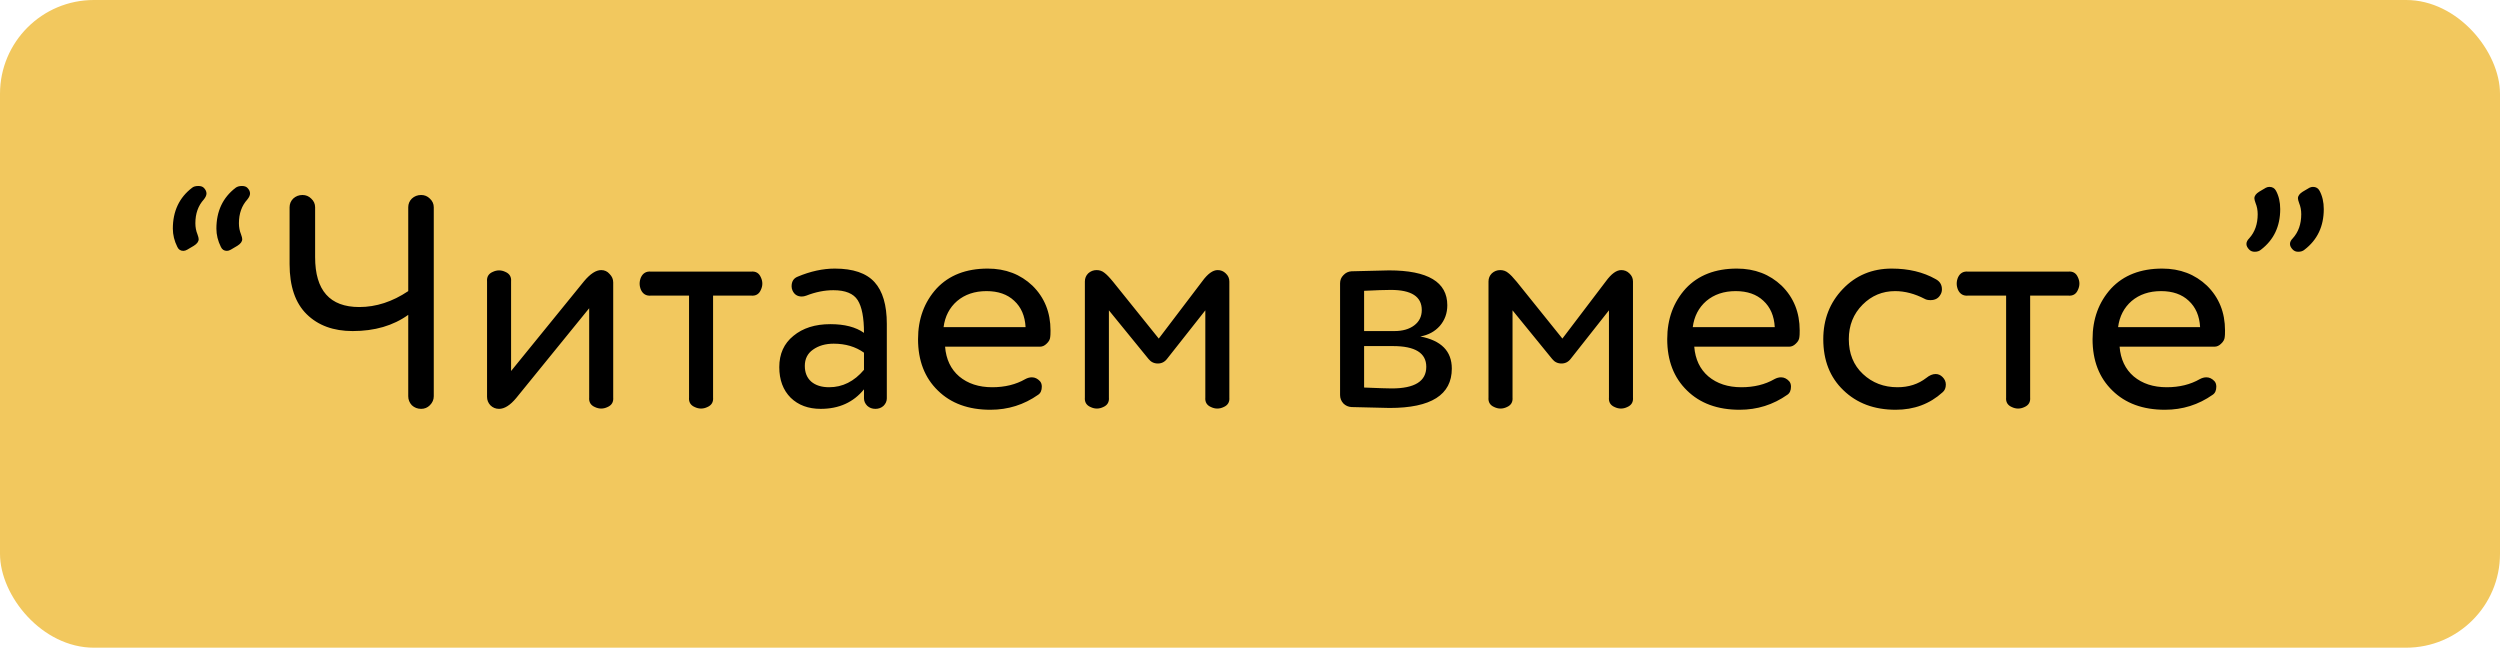 <?xml version="1.0" encoding="UTF-8"?> <svg xmlns="http://www.w3.org/2000/svg" width="799" height="207" viewBox="0 0 799 207" fill="none"> <rect width="799" height="207" rx="30" fill="#F2C85E"></rect> <path d="M77.32 59.44C78.088 59.44 78.664 59.632 79.048 60.016C79.624 60.592 79.912 61.2 79.912 61.84C79.912 62.416 79.624 63.056 79.048 63.76C77.256 65.744 76.36 68.272 76.36 71.344C76.36 72.624 76.584 73.808 77.032 74.896C77.288 75.6 77.416 76.112 77.416 76.432C77.416 77.2 76.904 77.904 75.88 78.544L73.768 79.792C73.32 80.048 72.904 80.176 72.52 80.176C71.624 80.176 70.984 79.76 70.6 78.928C69.64 77.008 69.16 75.056 69.16 73.072C69.16 67.504 71.208 63.152 75.304 60.016C75.816 59.632 76.488 59.44 77.32 59.44ZM63.4 59.44C64.168 59.44 64.744 59.632 65.128 60.016C65.704 60.592 65.992 61.2 65.992 61.84C65.992 62.416 65.704 63.056 65.128 63.76C63.336 65.744 62.44 68.272 62.44 71.344C62.44 72.624 62.664 73.808 63.112 74.896C63.368 75.6 63.496 76.112 63.496 76.432C63.496 77.2 62.984 77.904 61.96 78.544L59.848 79.792C59.4 80.048 58.984 80.176 58.6 80.176C57.704 80.176 57.064 79.76 56.68 78.928C55.72 77.008 55.24 75.056 55.24 73.072C55.24 67.504 57.288 63.152 61.384 60.016C61.832 59.632 62.504 59.44 63.4 59.44ZM100.713 66.256V82.192C100.713 92.816 105.417 98.128 114.825 98.128C120.201 98.128 125.417 96.432 130.473 93.04V66.256C130.473 65.168 130.857 64.24 131.625 63.472C132.457 62.704 133.449 62.32 134.601 62.32C135.689 62.32 136.617 62.704 137.385 63.472C138.217 64.24 138.633 65.168 138.633 66.256V126.64C138.633 127.728 138.217 128.688 137.385 129.52C136.617 130.288 135.689 130.672 134.601 130.672C133.449 130.672 132.457 130.288 131.625 129.52C130.857 128.688 130.473 127.728 130.473 126.64V100.624C125.673 104.08 119.753 105.808 112.713 105.808C106.569 105.808 101.673 104.016 98.025 100.432C94.376 96.848 92.552 91.504 92.552 84.4V66.256C92.552 65.168 92.936 64.24 93.704 63.472C94.537 62.704 95.528 62.32 96.68 62.32C97.769 62.32 98.697 62.704 99.465 63.472C100.297 64.24 100.713 65.168 100.713 66.256ZM195.982 90.256V127.024C196.11 128.496 195.502 129.52 194.158 130.096C192.814 130.736 191.47 130.736 190.126 130.096C188.782 129.52 188.174 128.496 188.302 127.024V98.512L164.974 127.216C163.054 129.52 161.23 130.672 159.502 130.672C158.414 130.672 157.486 130.288 156.718 129.52C156.014 128.752 155.662 127.856 155.662 126.832V89.968C155.534 88.496 156.142 87.472 157.486 86.896C158.83 86.256 160.174 86.256 161.518 86.896C162.862 87.472 163.47 88.496 163.342 89.968V118.576L186.67 89.872C188.654 87.504 190.478 86.32 192.142 86.32C193.23 86.32 194.126 86.736 194.83 87.568C195.598 88.336 195.982 89.232 195.982 90.256ZM227.898 94.48V127.024C228.026 128.496 227.418 129.52 226.074 130.096C224.73 130.736 223.386 130.736 222.042 130.096C220.698 129.52 220.09 128.496 220.218 127.024V94.48H208.026C206.554 94.608 205.498 94 204.858 92.656C204.282 91.312 204.282 89.968 204.858 88.624C205.498 87.28 206.554 86.672 208.026 86.8H240.09C241.562 86.672 242.586 87.28 243.162 88.624C243.802 89.968 243.802 91.312 243.162 92.656C242.586 94 241.562 94.608 240.09 94.48H227.898ZM249.059 117.328C249.059 113.104 250.563 109.776 253.571 107.344C256.579 104.848 260.515 103.6 265.379 103.6C269.923 103.6 273.507 104.528 276.131 106.384C276.131 101.52 275.459 98.032 274.115 95.92C272.771 93.808 270.179 92.752 266.339 92.752C263.523 92.752 260.643 93.328 257.699 94.48C257.187 94.672 256.707 94.768 256.259 94.768C254.851 94.768 253.859 94.128 253.283 92.848C253.091 92.4 252.995 91.952 252.995 91.504C252.995 89.968 253.635 88.944 254.915 88.432C259.011 86.704 262.979 85.84 266.819 85.84C272.643 85.84 276.867 87.28 279.491 90.16C282.115 93.04 283.427 97.488 283.427 103.504V127.312C283.427 128.208 283.075 129.008 282.371 129.712C281.667 130.352 280.803 130.672 279.779 130.672C278.755 130.672 277.891 130.352 277.187 129.712C276.483 129.008 276.131 128.208 276.131 127.312V124.432C272.739 128.592 268.131 130.672 262.307 130.672C258.339 130.672 255.139 129.488 252.707 127.12C250.275 124.688 249.059 121.424 249.059 117.328ZM276.131 118.192V112.72C273.443 110.8 270.211 109.84 266.435 109.84C263.811 109.84 261.603 110.48 259.811 111.76C258.083 112.976 257.219 114.704 257.219 116.944C257.219 119.056 257.891 120.72 259.235 121.936C260.643 123.152 262.563 123.76 264.995 123.76C269.283 123.76 272.995 121.904 276.131 118.192ZM301.567 104.56H327.775C327.583 100.976 326.367 98.16 324.127 96.112C321.951 94.064 319.007 93.04 315.295 93.04C311.519 93.04 308.383 94.096 305.887 96.208C303.455 98.32 302.015 101.104 301.567 104.56ZM335.743 105.616C335.743 106.704 335.711 107.408 335.647 107.728C335.583 108.496 335.199 109.2 334.495 109.84C333.855 110.48 333.151 110.8 332.383 110.8H302.047C302.367 114.832 303.871 118 306.559 120.304C309.311 122.608 312.831 123.76 317.119 123.76C321.151 123.76 324.671 122.896 327.679 121.168C328.383 120.784 329.087 120.592 329.791 120.592C330.751 120.592 331.615 121.008 332.383 121.84C332.767 122.288 332.959 122.864 332.959 123.568C332.959 124.784 332.575 125.648 331.807 126.16C327.263 129.36 322.175 130.96 316.543 130.96C309.503 130.96 303.903 128.912 299.743 124.816C295.519 120.72 293.407 115.248 293.407 108.4C293.407 101.936 295.391 96.528 299.359 92.176C303.327 87.952 308.767 85.84 315.679 85.84C321.375 85.84 326.143 87.664 329.983 91.312C333.823 95.088 335.743 99.856 335.743 105.616ZM367.077 114.736L354.405 99.184V127.024C354.533 128.496 353.925 129.52 352.581 130.096C351.237 130.736 349.893 130.736 348.549 130.096C347.205 129.52 346.597 128.496 346.725 127.024V89.968C346.725 88.944 347.077 88.08 347.781 87.376C348.549 86.672 349.445 86.32 350.469 86.32C351.429 86.32 352.261 86.608 352.965 87.184C353.669 87.696 354.597 88.656 355.749 90.064L370.341 108.208L384.261 89.872C385.989 87.504 387.621 86.32 389.156 86.32C390.181 86.32 391.045 86.672 391.749 87.376C392.517 88.08 392.901 88.944 392.901 89.968V127.024C393.029 128.496 392.421 129.52 391.077 130.096C389.733 130.736 388.389 130.736 387.045 130.096C385.701 129.52 385.093 128.496 385.221 127.024V99.184L373.029 114.64C372.261 115.664 371.269 116.176 370.053 116.176C368.837 116.176 367.845 115.696 367.077 114.736ZM462.559 97.552C462.559 100.112 461.759 102.32 460.159 104.176C458.559 105.968 456.479 107.088 453.919 107.536C460.639 108.816 463.999 112.24 463.999 117.808C463.999 126.192 457.375 130.384 444.127 130.384C443.487 130.384 439.423 130.288 431.935 130.096C430.911 130.032 430.047 129.648 429.343 128.944C428.639 128.176 428.287 127.28 428.287 126.256V90.544C428.287 89.52 428.639 88.656 429.343 87.952C430.047 87.184 430.911 86.768 431.935 86.704C438.847 86.512 442.847 86.416 443.935 86.416C456.351 86.416 462.559 90.128 462.559 97.552ZM445.183 110.608H435.967V123.856C440.575 124.048 443.519 124.144 444.799 124.144C452.159 124.144 455.839 121.84 455.839 117.232C455.839 112.816 452.287 110.608 445.183 110.608ZM435.967 92.944V105.808H445.663C448.287 105.808 450.399 105.2 451.999 103.984C453.599 102.768 454.399 101.136 454.399 99.088C454.399 94.8 451.103 92.656 444.511 92.656C442.655 92.656 439.807 92.752 435.967 92.944ZM496.077 114.736L483.405 99.184V127.024C483.533 128.496 482.925 129.52 481.581 130.096C480.237 130.736 478.893 130.736 477.549 130.096C476.205 129.52 475.597 128.496 475.725 127.024V89.968C475.725 88.944 476.077 88.08 476.781 87.376C477.549 86.672 478.445 86.32 479.469 86.32C480.429 86.32 481.261 86.608 481.965 87.184C482.669 87.696 483.597 88.656 484.749 90.064L499.341 108.208L513.261 89.872C514.989 87.504 516.621 86.32 518.156 86.32C519.181 86.32 520.045 86.672 520.749 87.376C521.517 88.08 521.901 88.944 521.901 89.968V127.024C522.029 128.496 521.421 129.52 520.077 130.096C518.733 130.736 517.389 130.736 516.045 130.096C514.701 129.52 514.093 128.496 514.221 127.024V99.184L502.029 114.64C501.261 115.664 500.269 116.176 499.053 116.176C497.837 116.176 496.845 115.696 496.077 114.736ZM541.005 104.56H567.213C567.021 100.976 565.805 98.16 563.565 96.112C561.389 94.064 558.445 93.04 554.733 93.04C550.957 93.04 547.821 94.096 545.325 96.208C542.893 98.32 541.453 101.104 541.005 104.56ZM575.181 105.616C575.181 106.704 575.149 107.408 575.085 107.728C575.021 108.496 574.637 109.2 573.933 109.84C573.293 110.48 572.589 110.8 571.821 110.8H541.484C541.805 114.832 543.309 118 545.997 120.304C548.749 122.608 552.269 123.76 556.557 123.76C560.589 123.76 564.109 122.896 567.117 121.168C567.821 120.784 568.525 120.592 569.229 120.592C570.189 120.592 571.053 121.008 571.821 121.84C572.205 122.288 572.397 122.864 572.397 123.568C572.397 124.784 572.013 125.648 571.245 126.16C566.701 129.36 561.613 130.96 555.981 130.96C548.941 130.96 543.341 128.912 539.181 124.816C534.957 120.72 532.845 115.248 532.845 108.4C532.845 101.936 534.829 96.528 538.797 92.176C542.765 87.952 548.205 85.84 555.117 85.84C560.813 85.84 565.581 87.664 569.421 91.312C573.261 95.088 575.181 99.856 575.181 105.616ZM615.168 95.536C611.968 93.872 608.8 93.04 605.664 93.04C601.632 93.04 598.176 94.48 595.296 97.36C592.352 100.304 590.88 103.984 590.88 108.4C590.88 113.008 592.384 116.72 595.392 119.536C598.4 122.352 602.08 123.76 606.432 123.76C610.016 123.76 613.088 122.768 615.648 120.784C616.672 119.952 617.664 119.536 618.624 119.536C619.456 119.536 620.192 119.856 620.832 120.496C621.536 121.2 621.888 122 621.888 122.896C621.888 123.984 621.536 124.816 620.832 125.392C616.736 129.104 611.744 130.96 605.856 130.96C599.008 130.96 593.44 128.88 589.152 124.72C584.864 120.624 582.72 115.184 582.72 108.4C582.72 102.064 584.8 96.72 588.96 92.368C593.12 88.016 598.336 85.84 604.608 85.84C609.984 85.84 614.656 86.96 618.624 89.2C619.968 89.904 620.64 90.992 620.64 92.464C620.64 93.104 620.48 93.68 620.16 94.192C619.52 95.344 618.464 95.92 616.992 95.92C616.224 95.92 615.616 95.792 615.168 95.536ZM648.835 94.48V127.024C648.963 128.496 648.355 129.52 647.011 130.096C645.667 130.736 644.323 130.736 642.979 130.096C641.635 129.52 641.027 128.496 641.155 127.024V94.48H628.963C627.491 94.608 626.435 94 625.795 92.656C625.219 91.312 625.219 89.968 625.795 88.624C626.435 87.28 627.491 86.672 628.963 86.8H661.027C662.499 86.672 663.523 87.28 664.099 88.624C664.739 89.968 664.739 91.312 664.099 92.656C663.523 94 662.499 94.608 661.027 94.48H648.835ZM676.942 104.56H703.15C702.958 100.976 701.742 98.16 699.502 96.112C697.326 94.064 694.382 93.04 690.67 93.04C686.894 93.04 683.758 94.096 681.262 96.208C678.83 98.32 677.39 101.104 676.942 104.56ZM711.118 105.616C711.118 106.704 711.086 107.408 711.022 107.728C710.958 108.496 710.574 109.2 709.87 109.84C709.23 110.48 708.526 110.8 707.758 110.8H677.422C677.742 114.832 679.246 118 681.934 120.304C684.686 122.608 688.206 123.76 692.494 123.76C696.526 123.76 700.046 122.896 703.054 121.168C703.758 120.784 704.462 120.592 705.166 120.592C706.126 120.592 706.99 121.008 707.758 121.84C708.142 122.288 708.334 122.864 708.334 123.568C708.334 124.784 707.95 125.648 707.182 126.16C702.638 129.36 697.55 130.96 691.918 130.96C684.878 130.96 679.278 128.912 675.118 124.816C670.894 120.72 668.782 115.248 668.782 108.4C668.782 101.936 670.766 96.528 674.734 92.176C678.702 87.952 684.142 85.84 691.054 85.84C696.75 85.84 701.518 87.664 705.358 91.312C709.198 95.088 711.118 99.856 711.118 105.616ZM734.517 80.464C733.813 80.464 733.237 80.24 732.789 79.792C731.573 78.576 731.573 77.36 732.789 76.144C734.581 74.16 735.477 71.6 735.477 68.464C735.477 67.184 735.253 66 734.805 64.912C734.549 64.208 734.421 63.696 734.421 63.376C734.421 62.608 734.933 61.904 735.957 61.264L738.069 60.016C738.453 59.824 738.837 59.728 739.221 59.728C740.181 59.728 740.885 60.144 741.333 60.976C742.229 62.64 742.677 64.592 742.677 66.832C742.677 72.336 740.629 76.656 736.533 79.792C736.021 80.24 735.349 80.464 734.517 80.464ZM720.597 80.464C719.893 80.464 719.317 80.24 718.869 79.792C717.653 78.576 717.653 77.36 718.869 76.144C720.661 74.16 721.557 71.6 721.557 68.464C721.557 67.184 721.333 66 720.885 64.912C720.629 64.208 720.501 63.696 720.501 63.376C720.501 62.608 721.013 61.904 722.037 61.264L724.149 60.016C724.533 59.824 724.917 59.728 725.301 59.728C726.261 59.728 726.965 60.144 727.413 60.976C728.309 62.64 728.757 64.592 728.757 66.832C728.757 72.336 726.709 76.656 722.613 79.792C722.101 80.24 721.429 80.464 720.597 80.464Z" fill="black"></path> </svg> 